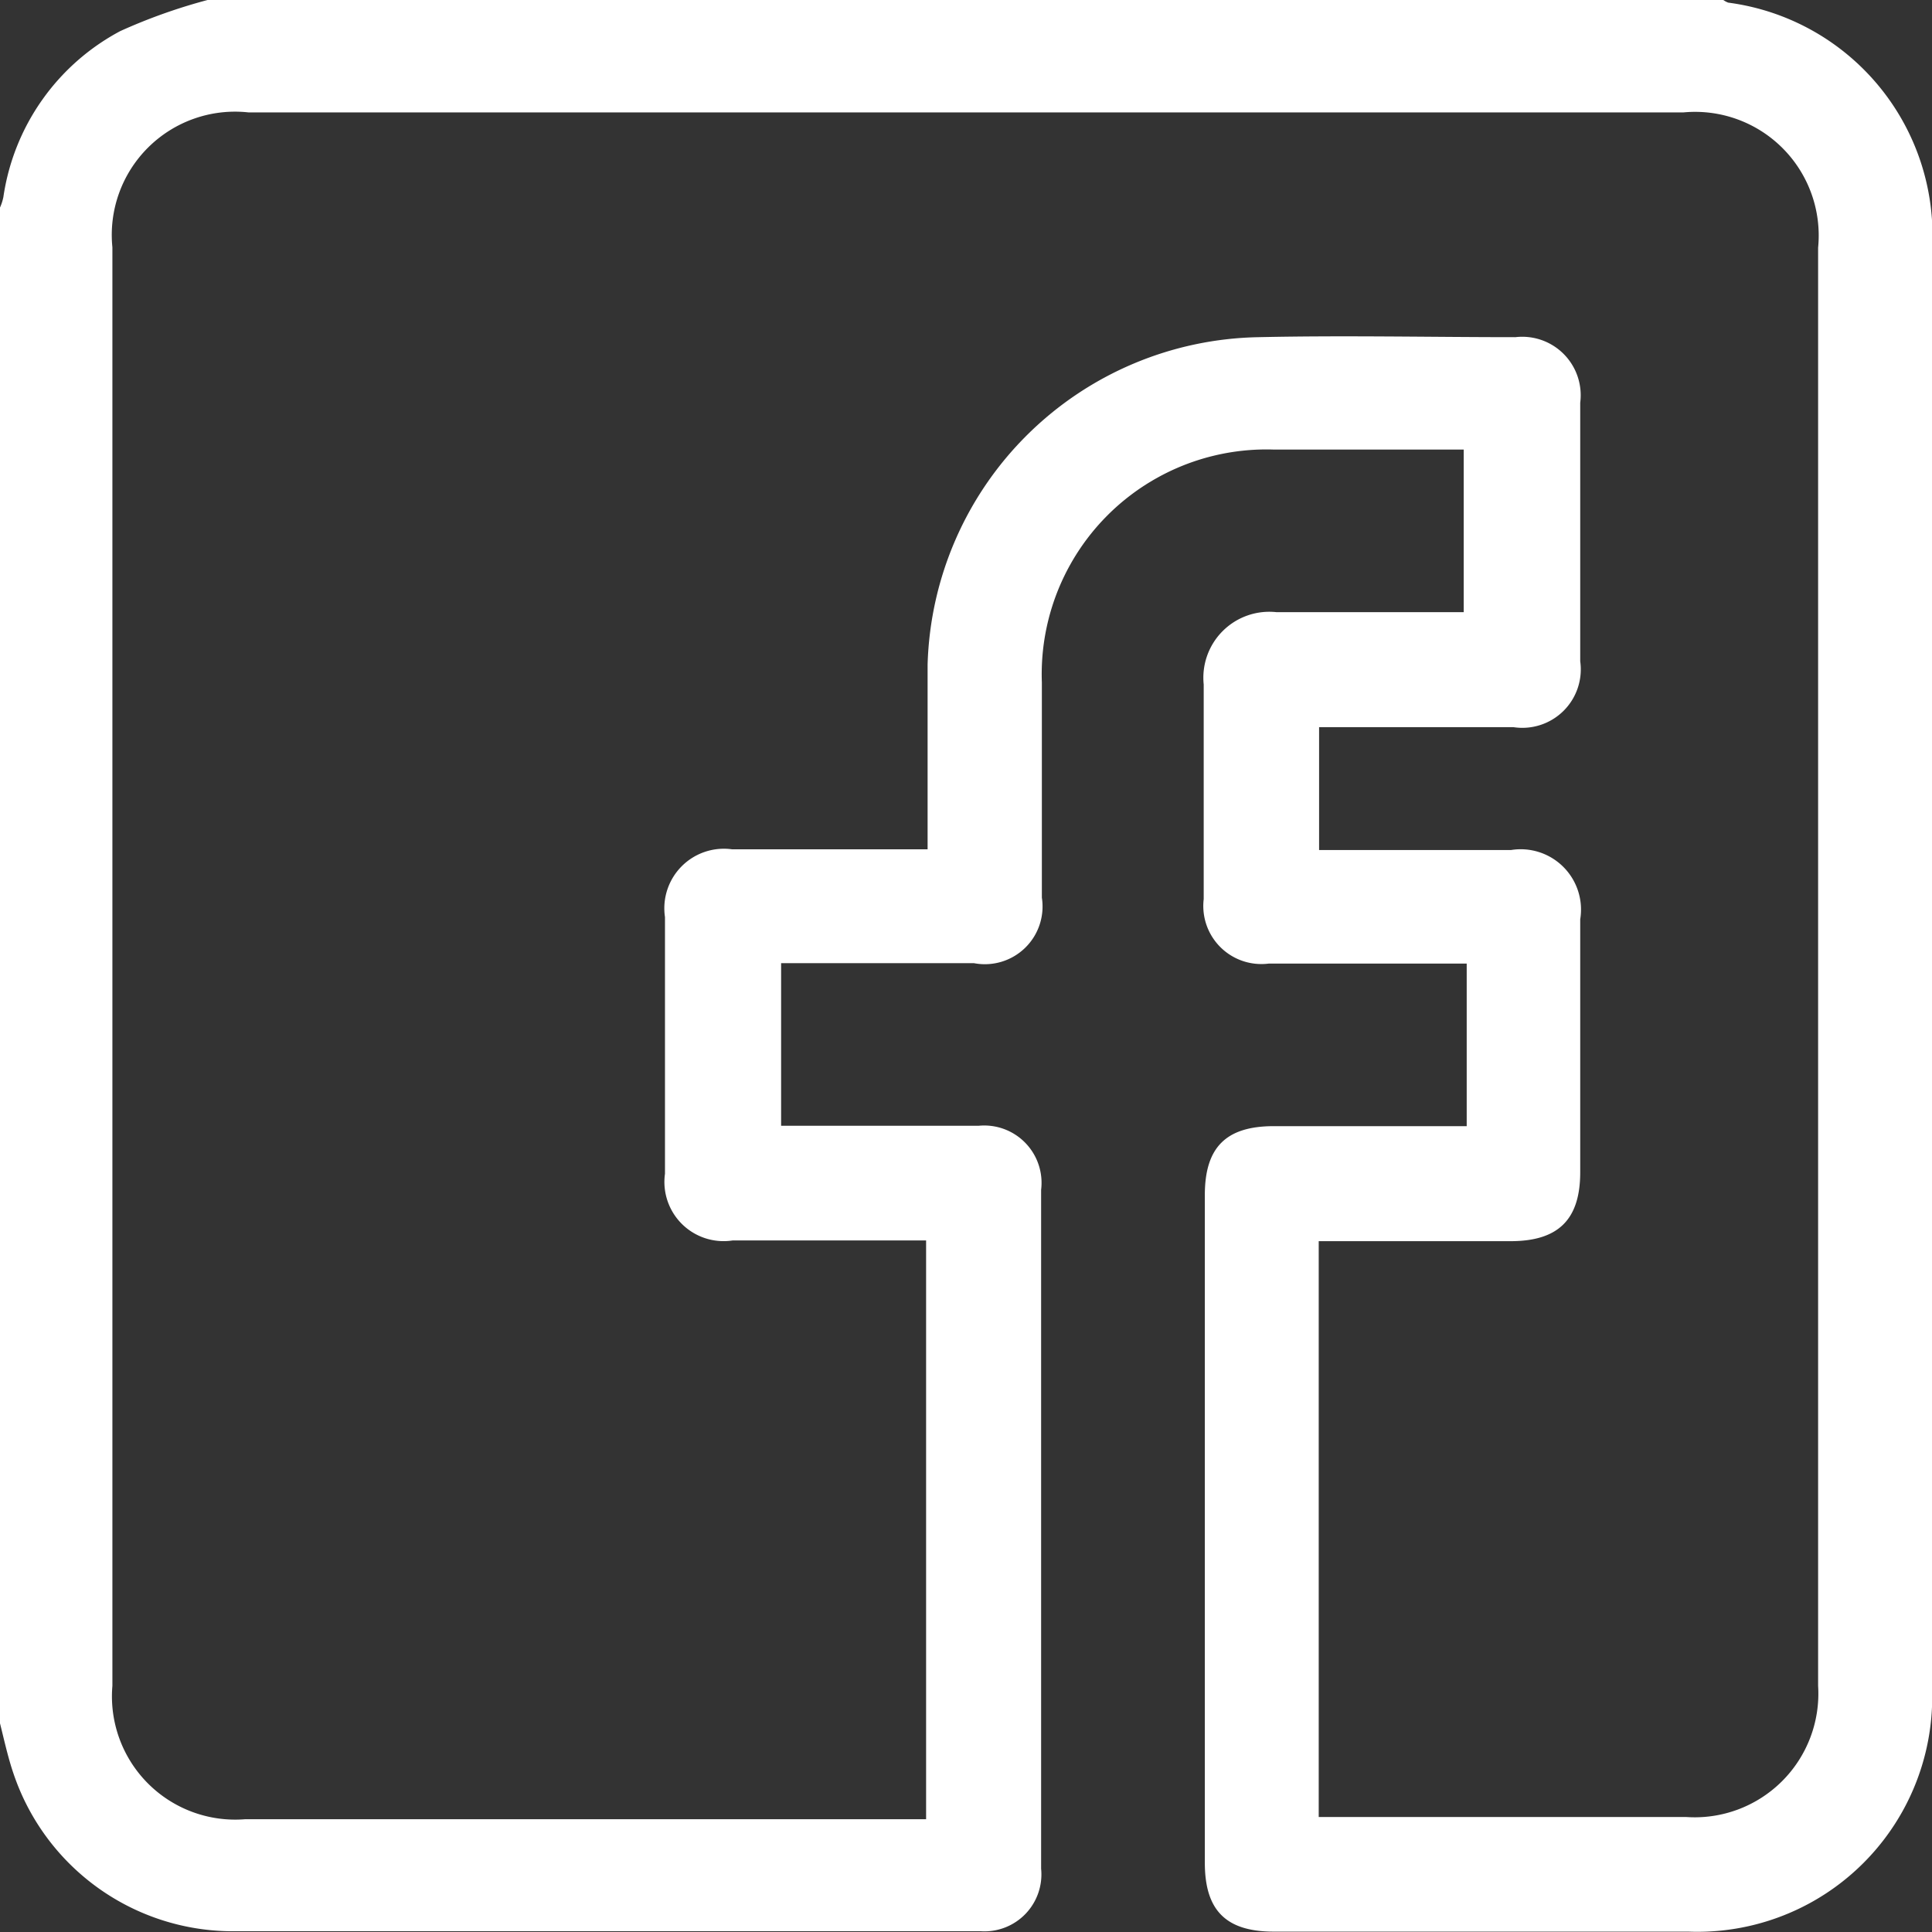<svg xmlns="http://www.w3.org/2000/svg" viewBox="0 0 51.57 51.57"><rect x="0" y="0" width="51.57" height="51.57" fill="#333333" stroke="none"/><defs><style>.cls-1{fill:#fff;}</style></defs><g id="Layer_2" data-name="Layer 2"><g id="Layer_1-2" data-name="Layer 1"><path class="cls-1" d="M0,46V5.54a1.31,1.31,0,0,0,.09-.28A6,6,0,0,1,3.21.83,15,15,0,0,1,5.54,0H46a.54.54,0,0,0,.13.07A6.27,6.27,0,0,1,51.57,6.7q0,19.17,0,38.32a6.27,6.27,0,0,1-6.51,6.54H34c-1.28,0-1.84-.57-1.84-1.84V31.9c0-1.27.56-1.84,1.84-1.84h4.58l.57,0V25.72H38.5c-1.54,0-3.09,0-4.63,0A1.55,1.55,0,0,1,32.13,24c0-1.91,0-3.82,0-5.73a1.76,1.76,0,0,1,1.94-1.93h5V12l-.47,0H34a6,6,0,0,0-6.19,6.22c0,1.91,0,3.83,0,5.74A1.54,1.54,0,0,1,26,25.71H20.85v4.34h.64c1.54,0,3.09,0,4.63,0a1.53,1.53,0,0,1,1.67,1.71q0,9.06,0,18.12a1.52,1.52,0,0,1-1.6,1.67c-6.68,0-13.36,0-20,0A6.18,6.18,0,0,1,.37,47.37C.22,46.94.12,46.48,0,46ZM35.2,48.5l.51,0H45A3.3,3.3,0,0,0,48.53,45V6.61A3.3,3.3,0,0,0,44.94,3H6.63A3.29,3.29,0,0,0,3,6.6V45a3.29,3.29,0,0,0,3.54,3.56H24.21l.51,0V33.11H19.56a1.58,1.58,0,0,1-1.81-1.78q0-3.43,0-6.85a1.59,1.59,0,0,1,1.79-1.81h5.22v-.6c0-1.44,0-2.89,0-4.33A9,9,0,0,1,33.6,9c2.28-.05,4.57,0,6.85,0a1.56,1.56,0,0,1,1.73,1.75v6.9a1.56,1.56,0,0,1-1.78,1.76H35.72c-.18,0-.35,0-.51,0v3.28h5.12a1.61,1.61,0,0,1,1.85,1.85v6.75c0,1.26-.58,1.84-1.86,1.84H35.74l-.54,0Z"/></g></g></svg>